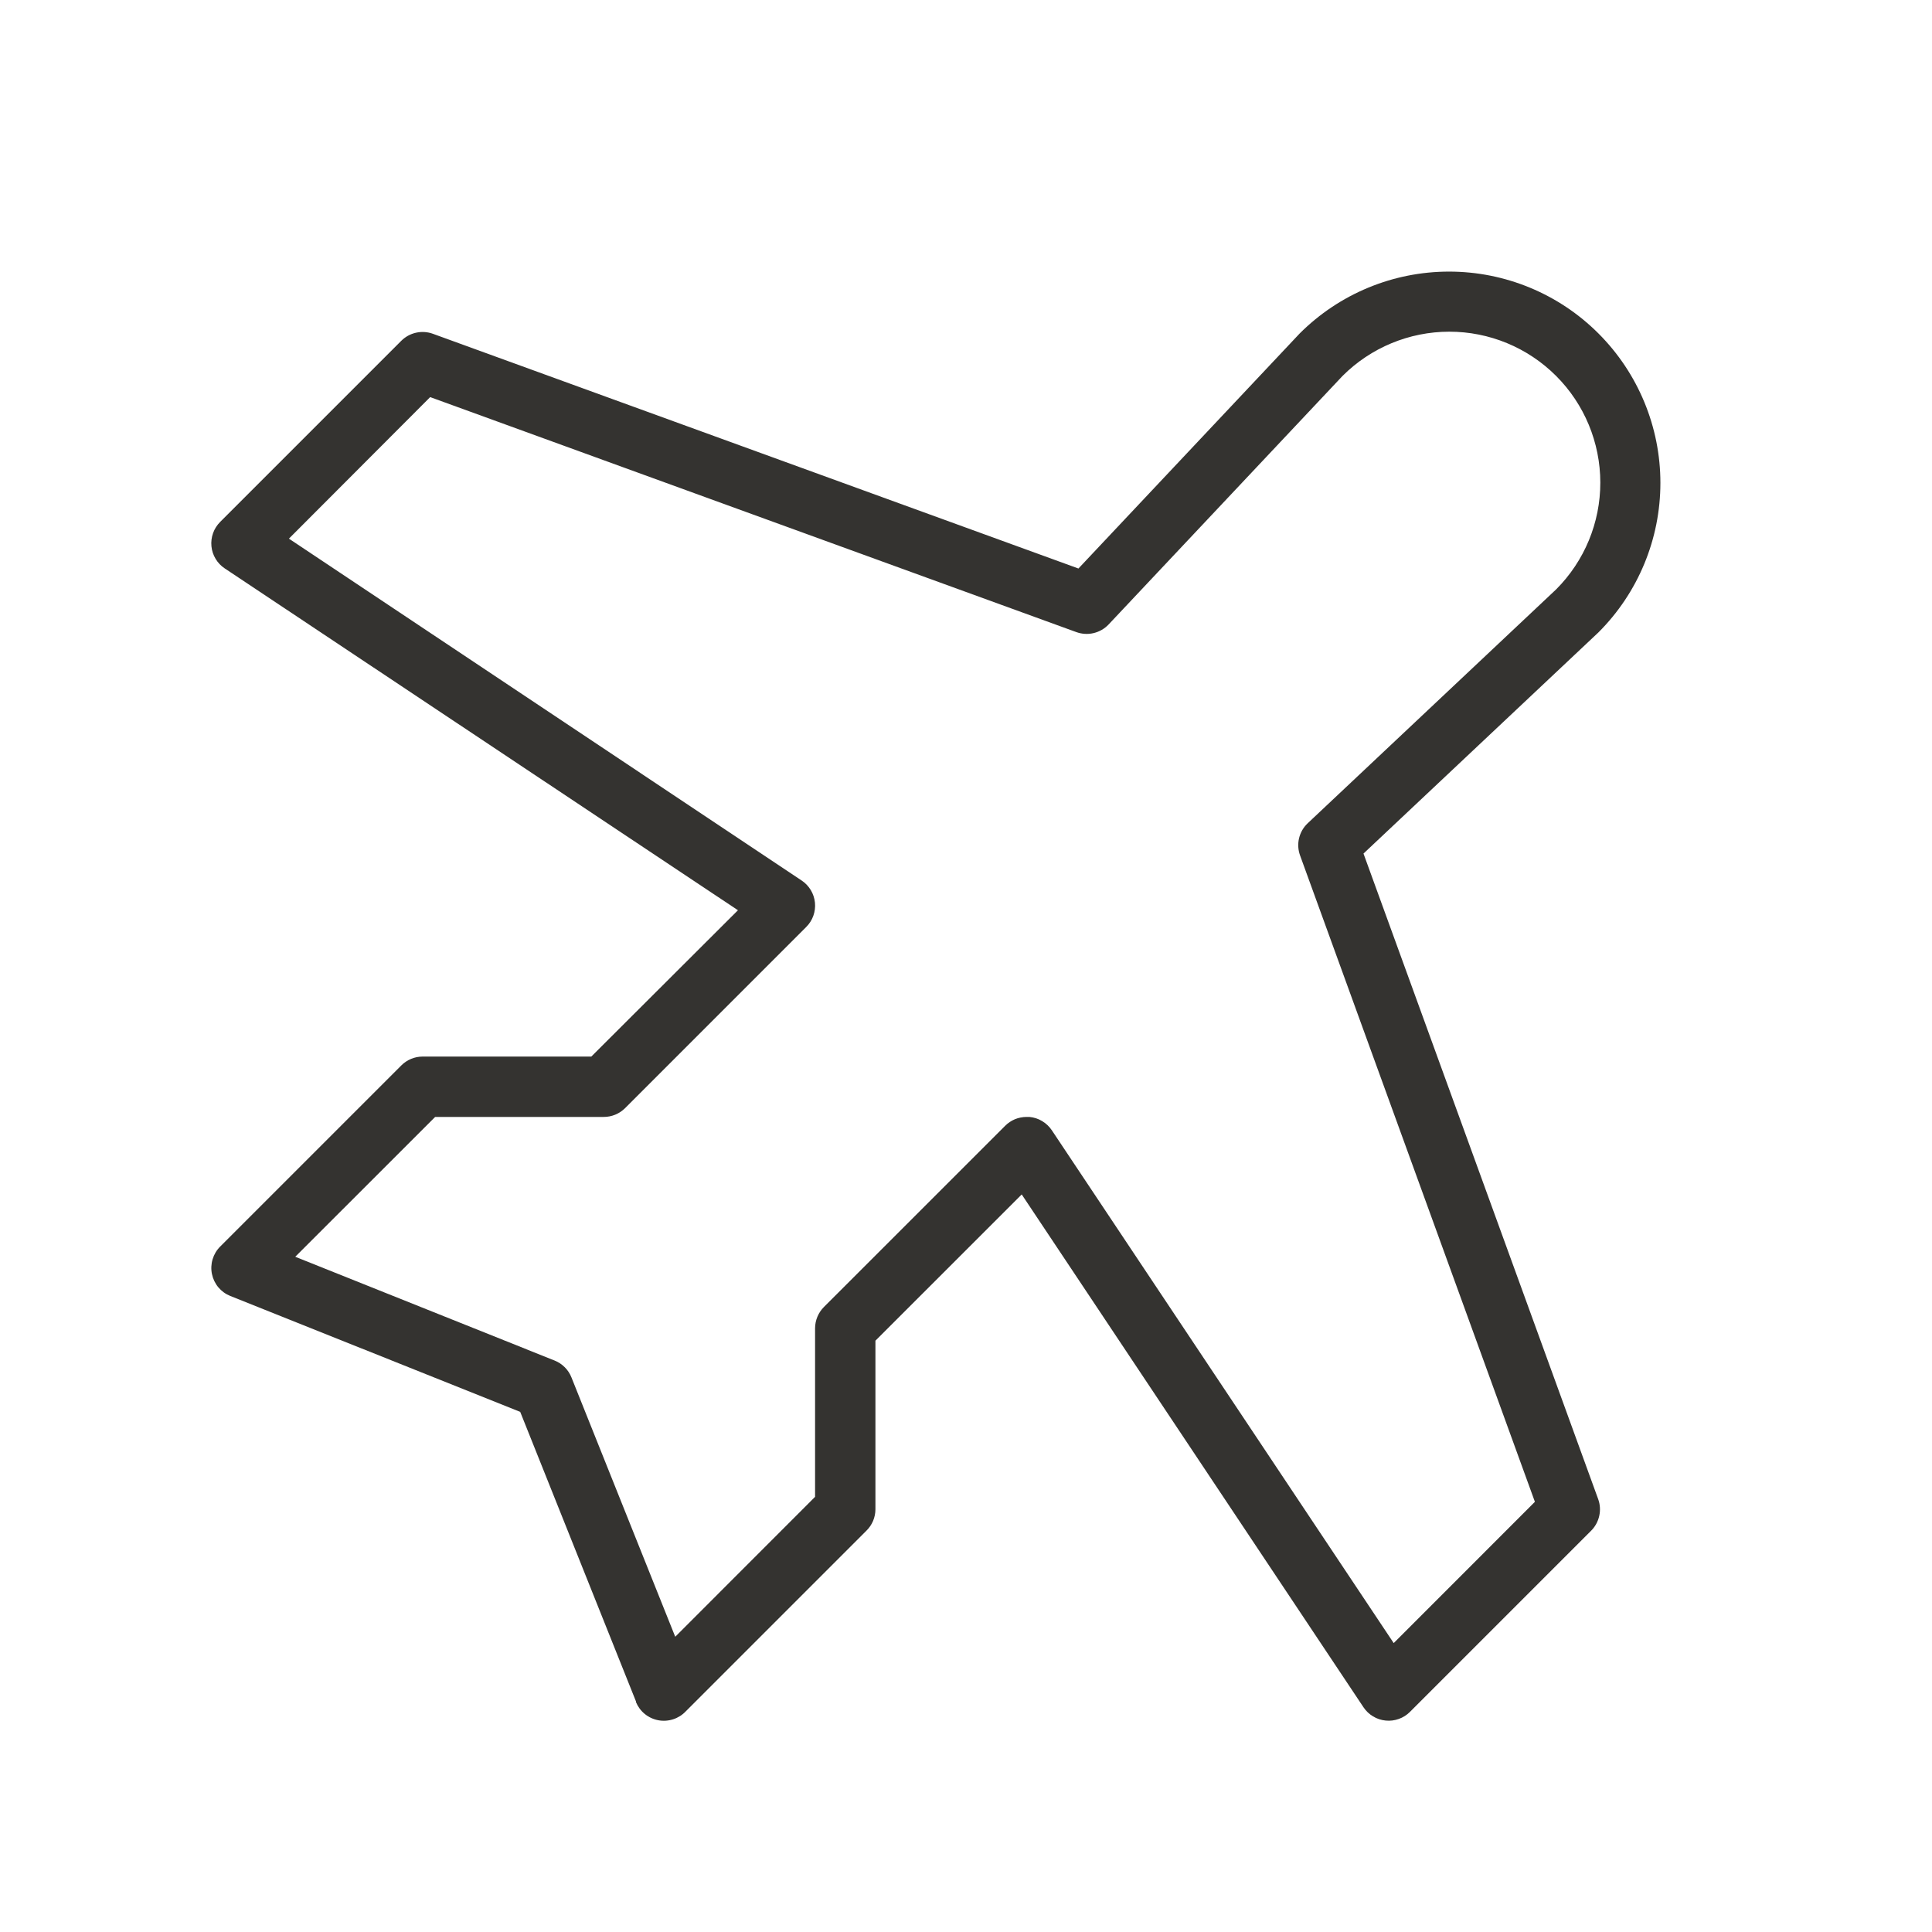 <svg width="50" height="50" viewBox="0 0 50 50" fill="none" xmlns="http://www.w3.org/2000/svg">
<path d="M35.287 22.09L41.352 16.381L41.369 16.365C42.395 15.34 42.971 13.949 42.971 12.498C42.971 11.048 42.395 9.657 41.369 8.631C40.344 7.605 38.953 7.029 37.502 7.029C36.052 7.029 34.661 7.605 33.635 8.631L33.619 8.648L27.91 14.713L11.205 8.639C11.065 8.588 10.914 8.578 10.769 8.61C10.623 8.642 10.49 8.715 10.385 8.82L5.697 13.508C5.616 13.59 5.553 13.688 5.514 13.797C5.475 13.906 5.461 14.023 5.472 14.138C5.483 14.253 5.52 14.364 5.58 14.463C5.639 14.562 5.72 14.647 5.817 14.711L19.098 23.557L15.303 27.344H10.938C10.835 27.344 10.733 27.364 10.638 27.404C10.543 27.444 10.457 27.501 10.385 27.574L5.697 32.262C5.606 32.353 5.539 32.466 5.502 32.59C5.465 32.713 5.459 32.844 5.485 32.971C5.511 33.097 5.568 33.216 5.65 33.315C5.733 33.414 5.839 33.491 5.959 33.539L13.463 36.539L16.459 44.033V44.051C16.509 44.171 16.588 44.277 16.689 44.359C16.79 44.441 16.91 44.496 17.038 44.52C17.165 44.544 17.297 44.535 17.421 44.495C17.545 44.455 17.657 44.385 17.746 44.291L22.42 39.617C22.494 39.545 22.553 39.459 22.594 39.364C22.634 39.268 22.656 39.166 22.656 39.062V34.697L26.442 30.912L35.287 44.184C35.351 44.28 35.436 44.361 35.535 44.42C35.634 44.48 35.745 44.517 35.861 44.528C35.976 44.54 36.092 44.525 36.201 44.486C36.31 44.447 36.409 44.385 36.49 44.303L41.178 39.615C41.283 39.51 41.356 39.377 41.388 39.232C41.421 39.086 41.411 38.935 41.36 38.795L35.287 22.09ZM36.069 42.523L27.223 29.254C27.158 29.156 27.072 29.074 26.971 29.014C26.871 28.953 26.758 28.917 26.641 28.906H26.565C26.462 28.907 26.36 28.927 26.265 28.966C26.171 29.006 26.084 29.064 26.012 29.137L21.324 33.824C21.178 33.97 21.095 34.168 21.094 34.375V38.738L17.475 42.359L14.789 35.647C14.75 35.548 14.691 35.459 14.616 35.384C14.541 35.309 14.452 35.25 14.354 35.211L7.641 32.525L11.262 28.906H15.625C15.728 28.906 15.829 28.886 15.924 28.847C16.019 28.808 16.105 28.75 16.178 28.678L20.865 23.99C20.947 23.909 21.01 23.81 21.049 23.701C21.088 23.592 21.102 23.476 21.091 23.36C21.079 23.245 21.043 23.134 20.983 23.035C20.923 22.936 20.843 22.851 20.746 22.787L7.477 13.94L11.133 10.277L27.854 16.358C27.997 16.41 28.152 16.42 28.301 16.385C28.449 16.35 28.585 16.273 28.69 16.162L34.744 9.73C35.477 8.997 36.47 8.585 37.506 8.584C38.542 8.583 39.536 8.994 40.27 9.727C41.003 10.459 41.415 11.452 41.416 12.489C41.417 13.525 41.006 14.519 40.274 15.252L33.842 21.307C33.731 21.412 33.654 21.547 33.619 21.695C33.584 21.844 33.594 21.999 33.647 22.143L39.723 38.867L36.069 42.523Z" fill="#343330"/>
</svg>
